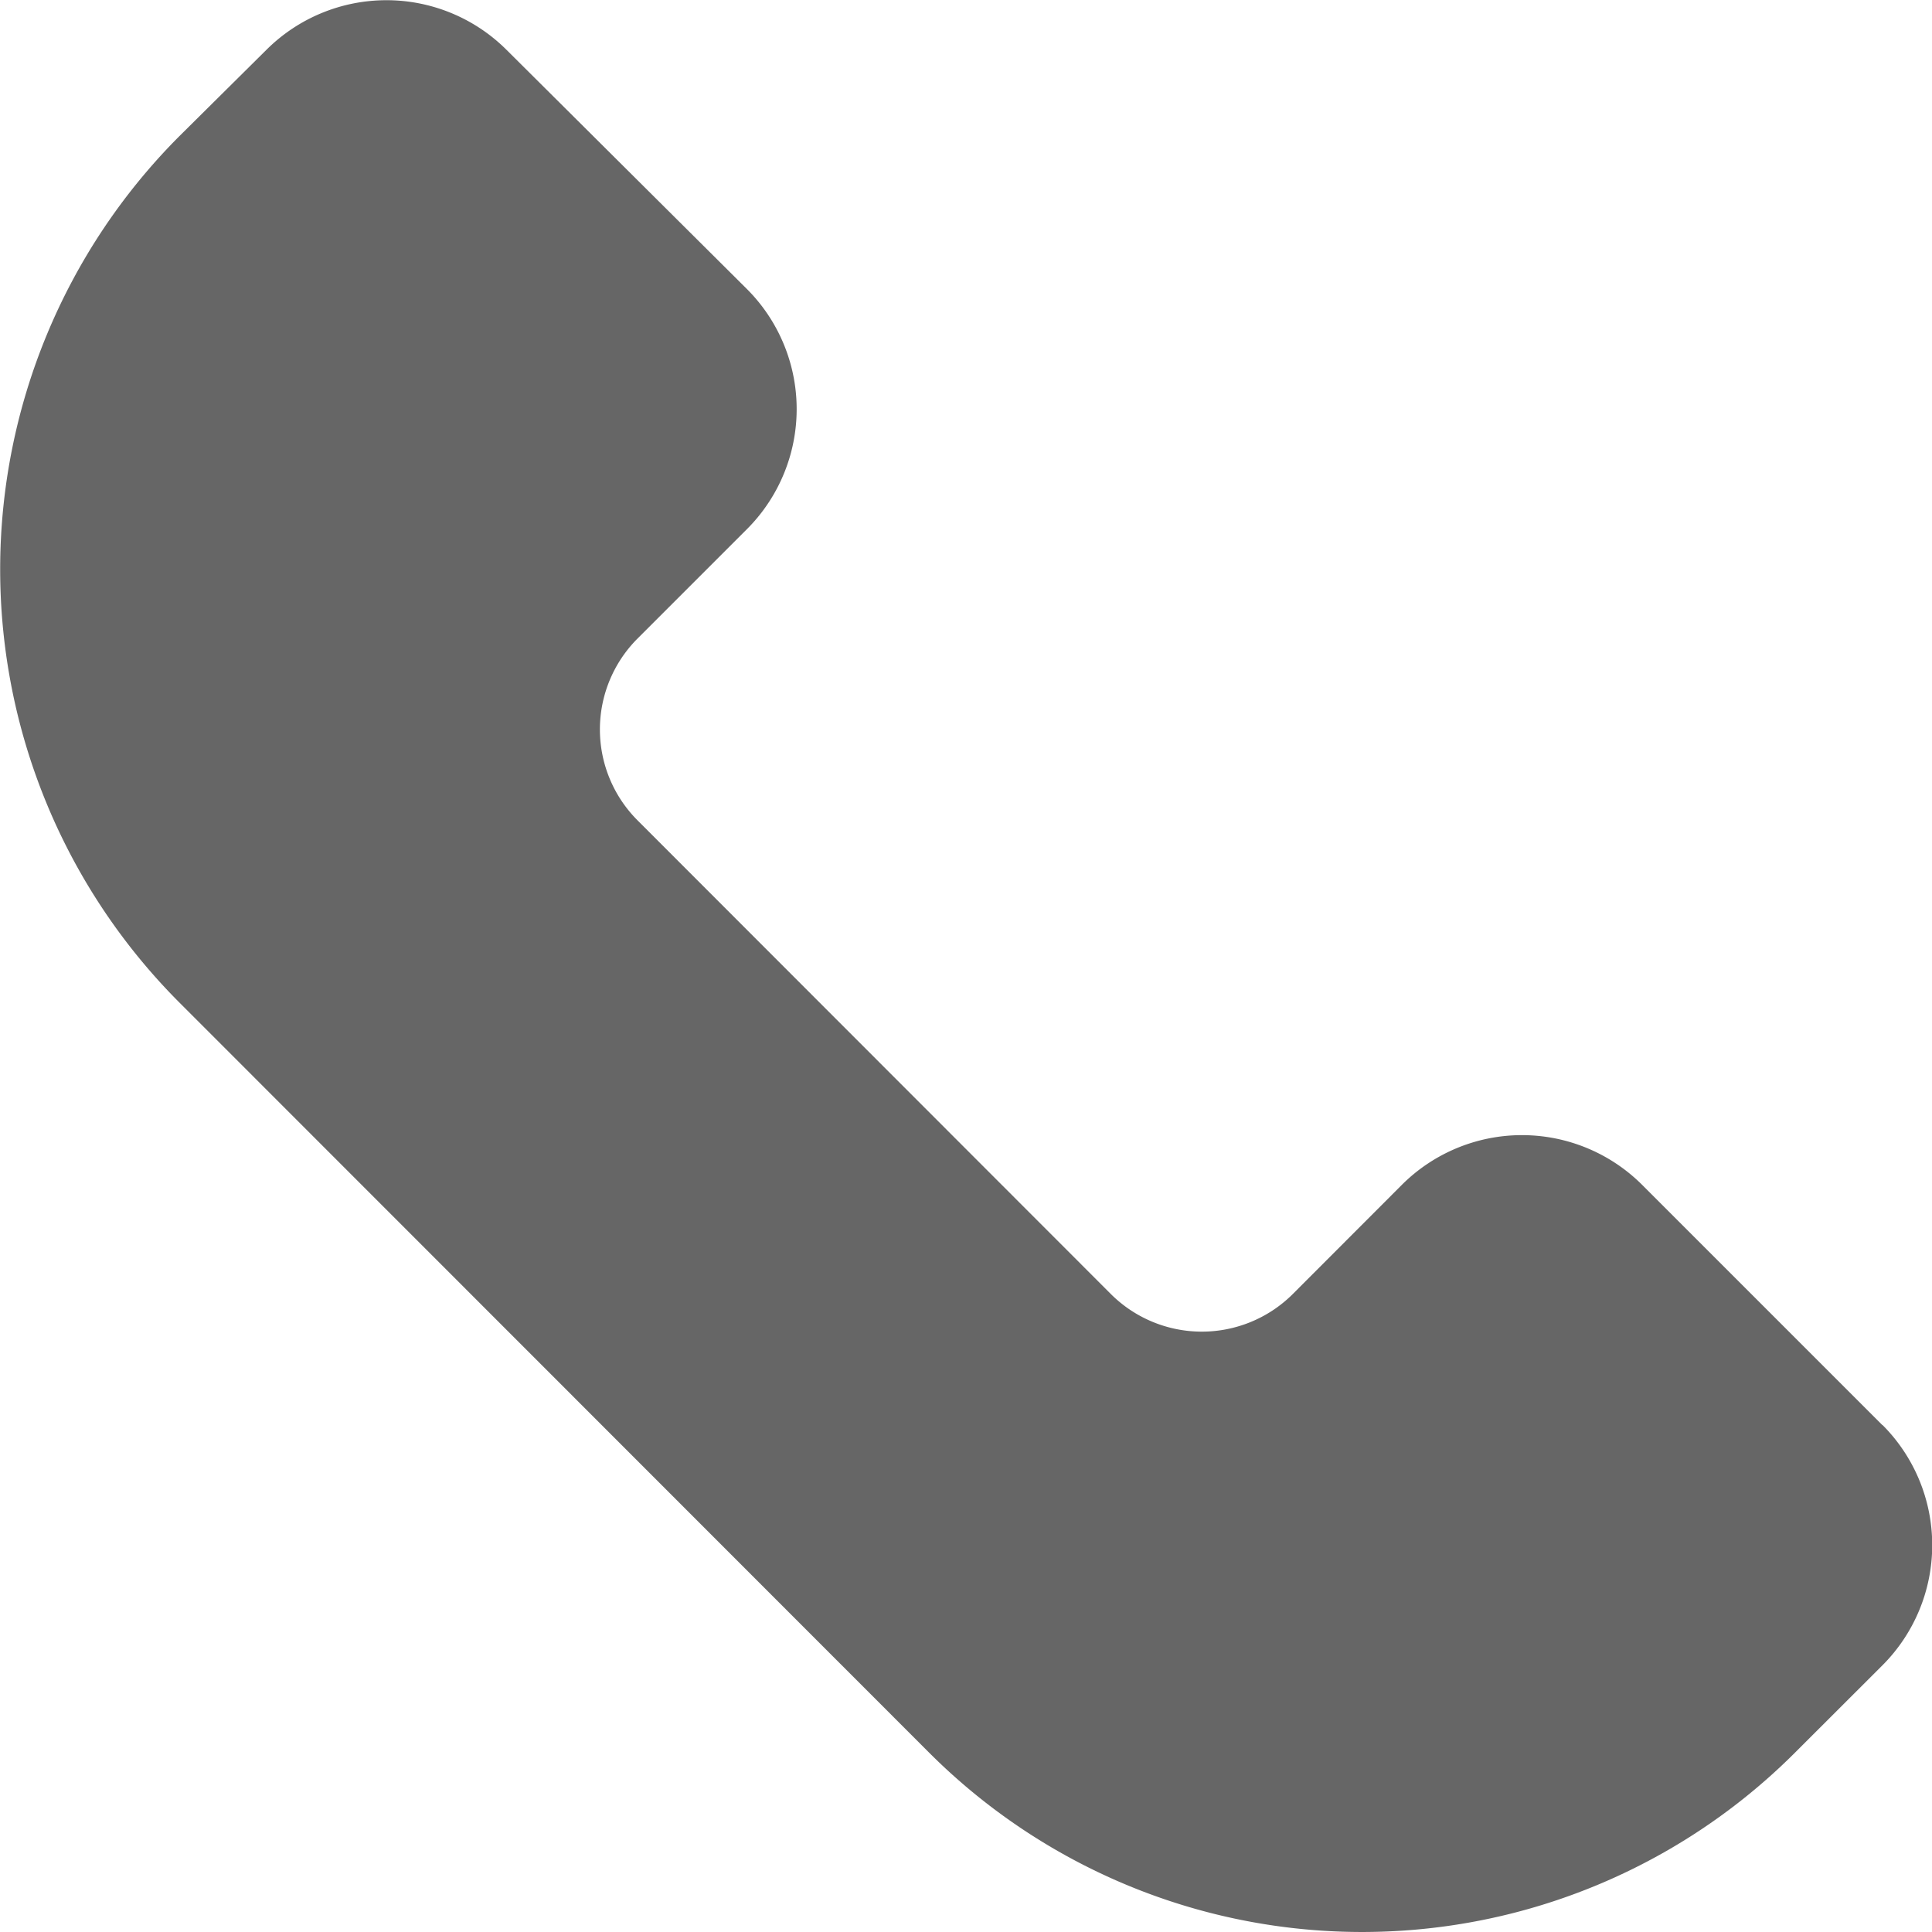 <svg xmlns="http://www.w3.org/2000/svg" width="16" height="16" viewBox="0 0 16 16">
    <path fill="#666" fill-rule="nonzero" d="M15.589 11.802l-1.99-1.99a1.408 1.408 0 0 0-1.989 0l-.904.905a1.067 1.067 0 0 1-1.506 0L5.28 6.794a1.065 1.065 0 0 1 0-1.506l.905-.905a1.406 1.406 0 0 0 0-1.99L4.194.412A1.408 1.408 0 0 0 2.209.41l-.725.719a5.078 5.078 0 0 0 0 7.172l6.21 6.213a5.07 5.07 0 0 0 7.172 0l.724-.723a1.408 1.408 0 0 0 0-1.99z"/>
</svg>
